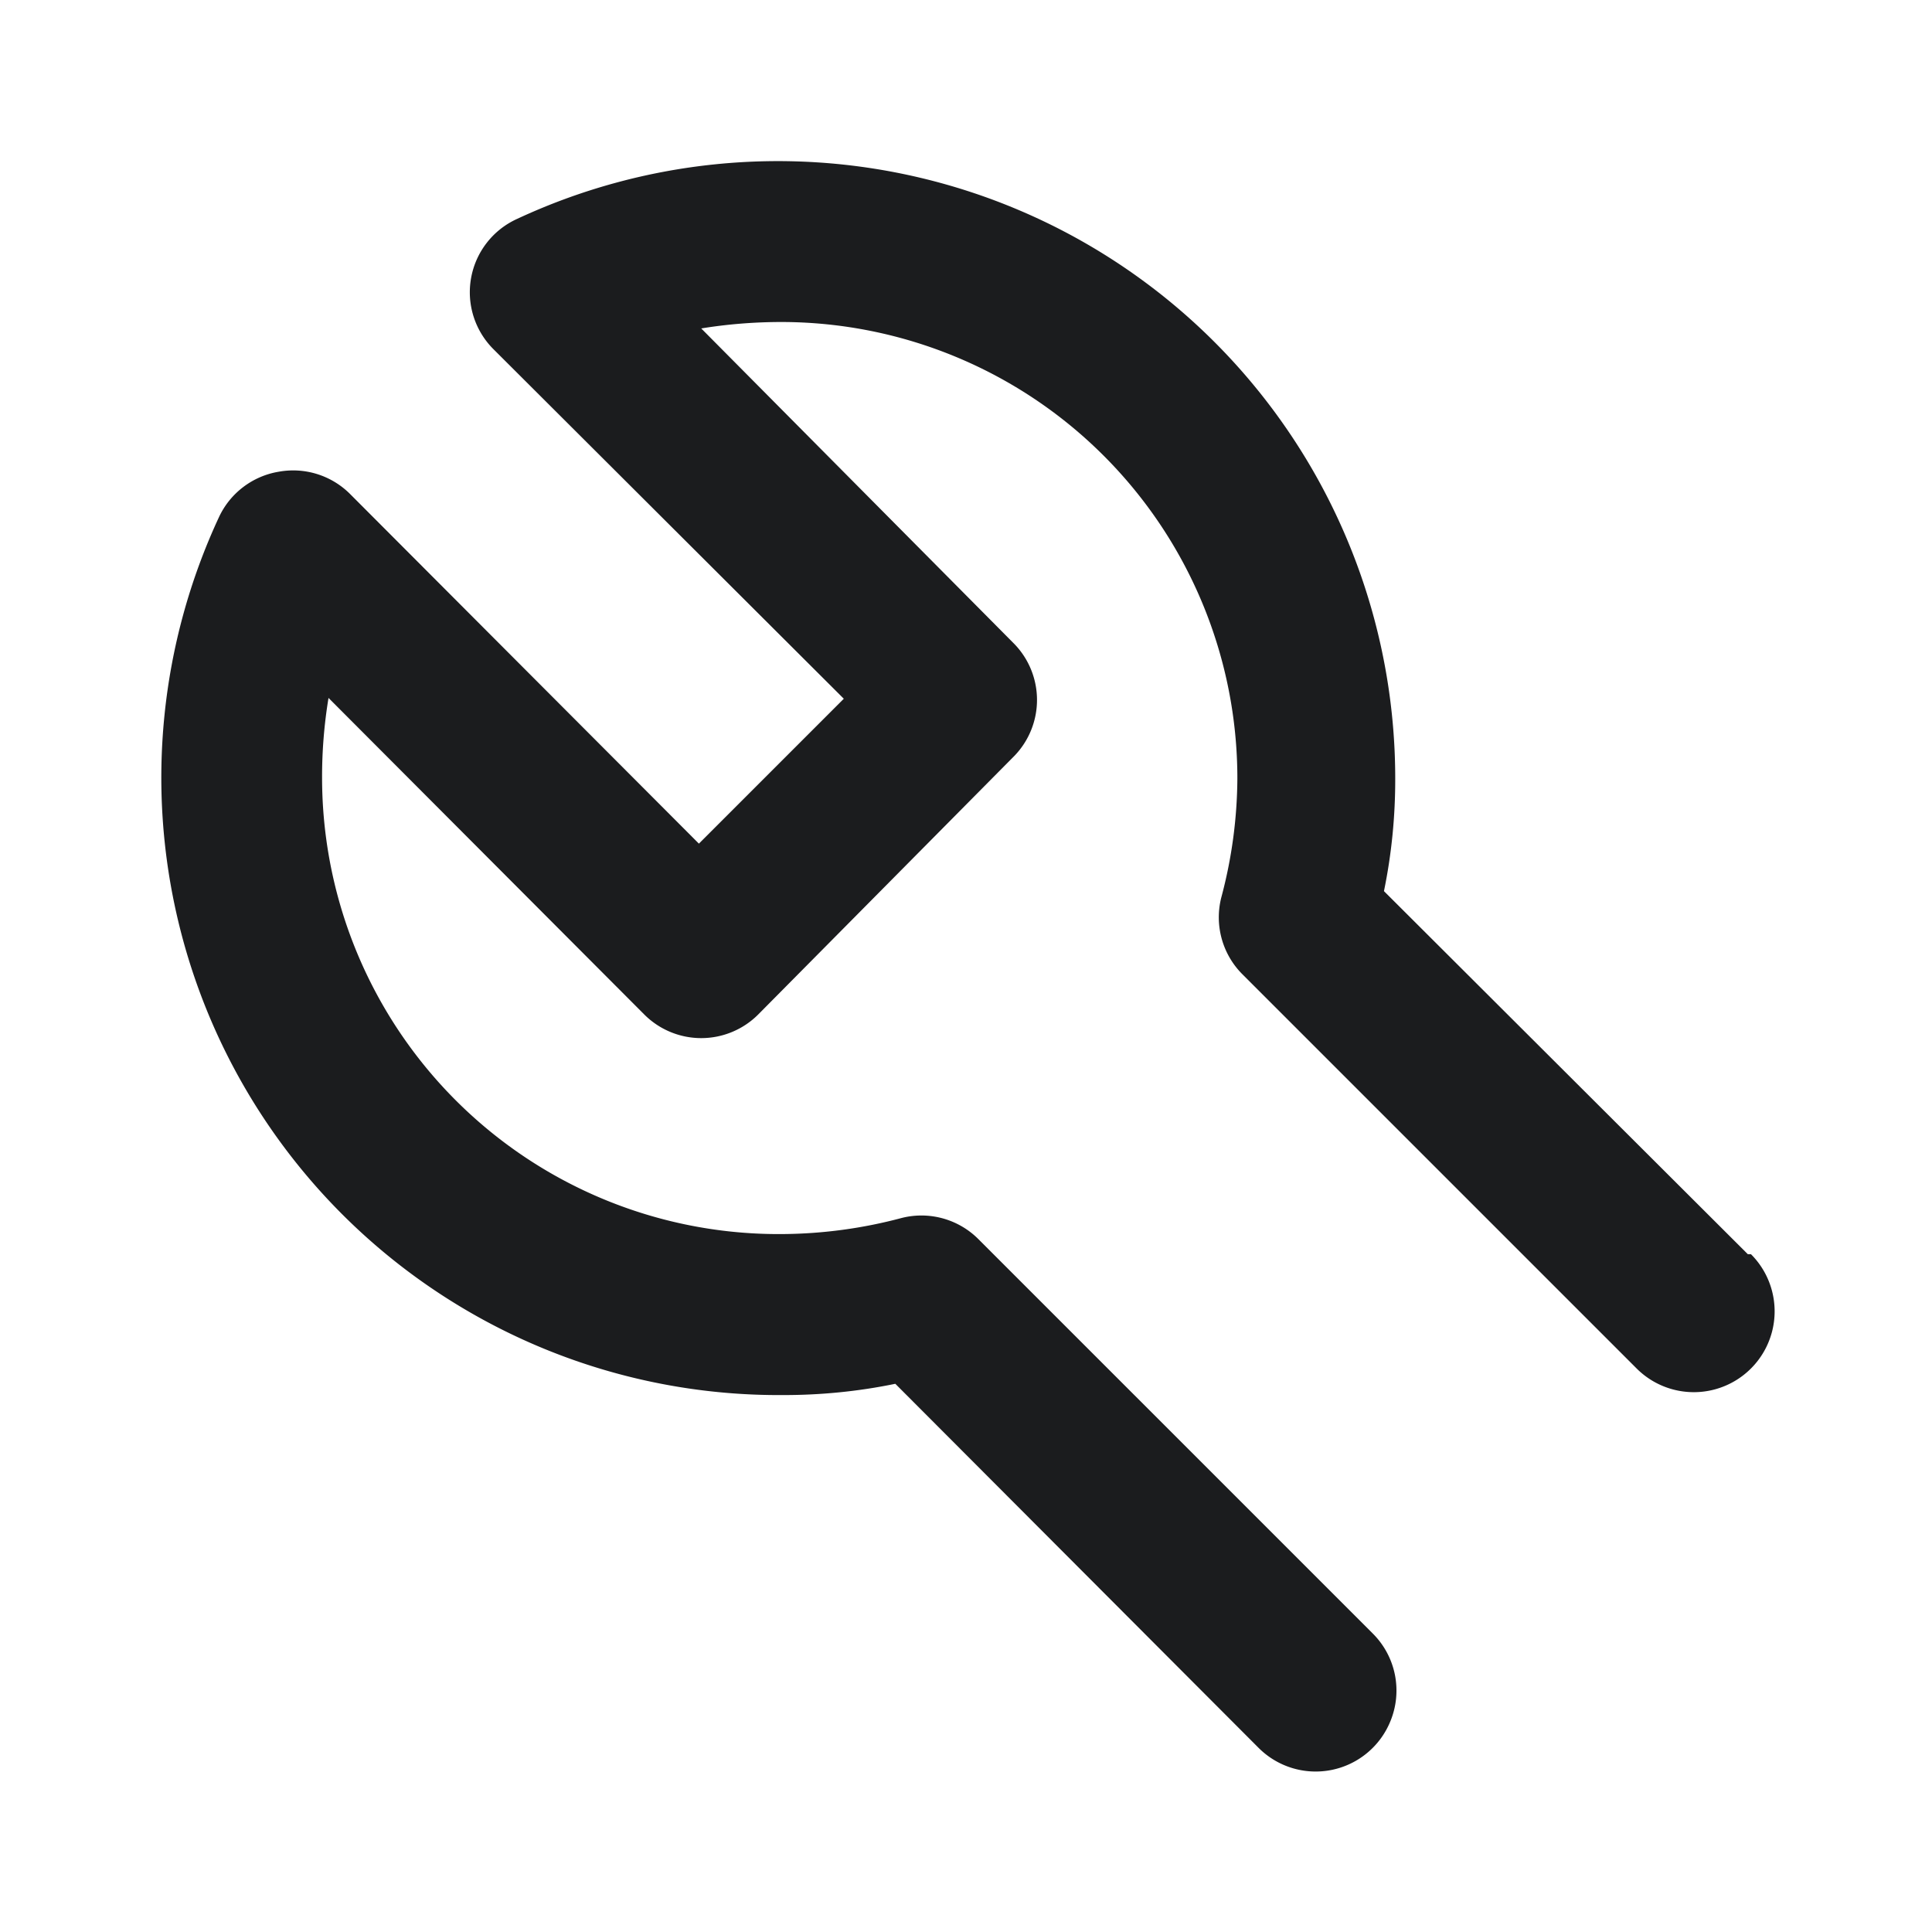 <svg width="24" height="24" fill="none" xmlns="http://www.w3.org/2000/svg"><path d="M21.712 15.58l-4.52-4.51c.095-.46.141-.93.14-1.4a7.669 7.669 0 00-10.91-6.95 1 1 0 00-.29 1.62l4.35 4.34-1.8 1.8-4.34-4.35a1 1 0 00-.88-.27 1 1 0 00-.74.56 7.67 7.67 0 007 10.91c.47.001.94-.045 1.4-.14l4.51 4.52a1.002 1.002 0 001.639-.326 1 1 0 00-.22-1.094l-4.9-4.9a1 1 0 00-.95-.26 5.88 5.88 0 01-1.48.2 5.671 5.671 0 01-5.72-5.66 6 6 0 01.08-1l3.92 3.93a1 1 0 001.42 0l3.18-3.21a1 1 0 000-1.39l-3.89-3.92c.331-.054.666-.08 1-.08a5.67 5.67 0 015.66 5.67c-.003.5-.07.997-.2 1.48a1 1 0 00.26.95l4.9 4.9a1.004 1.004 0 101.42-1.42h-.04z" fill="#1B1C1E"/></svg>
